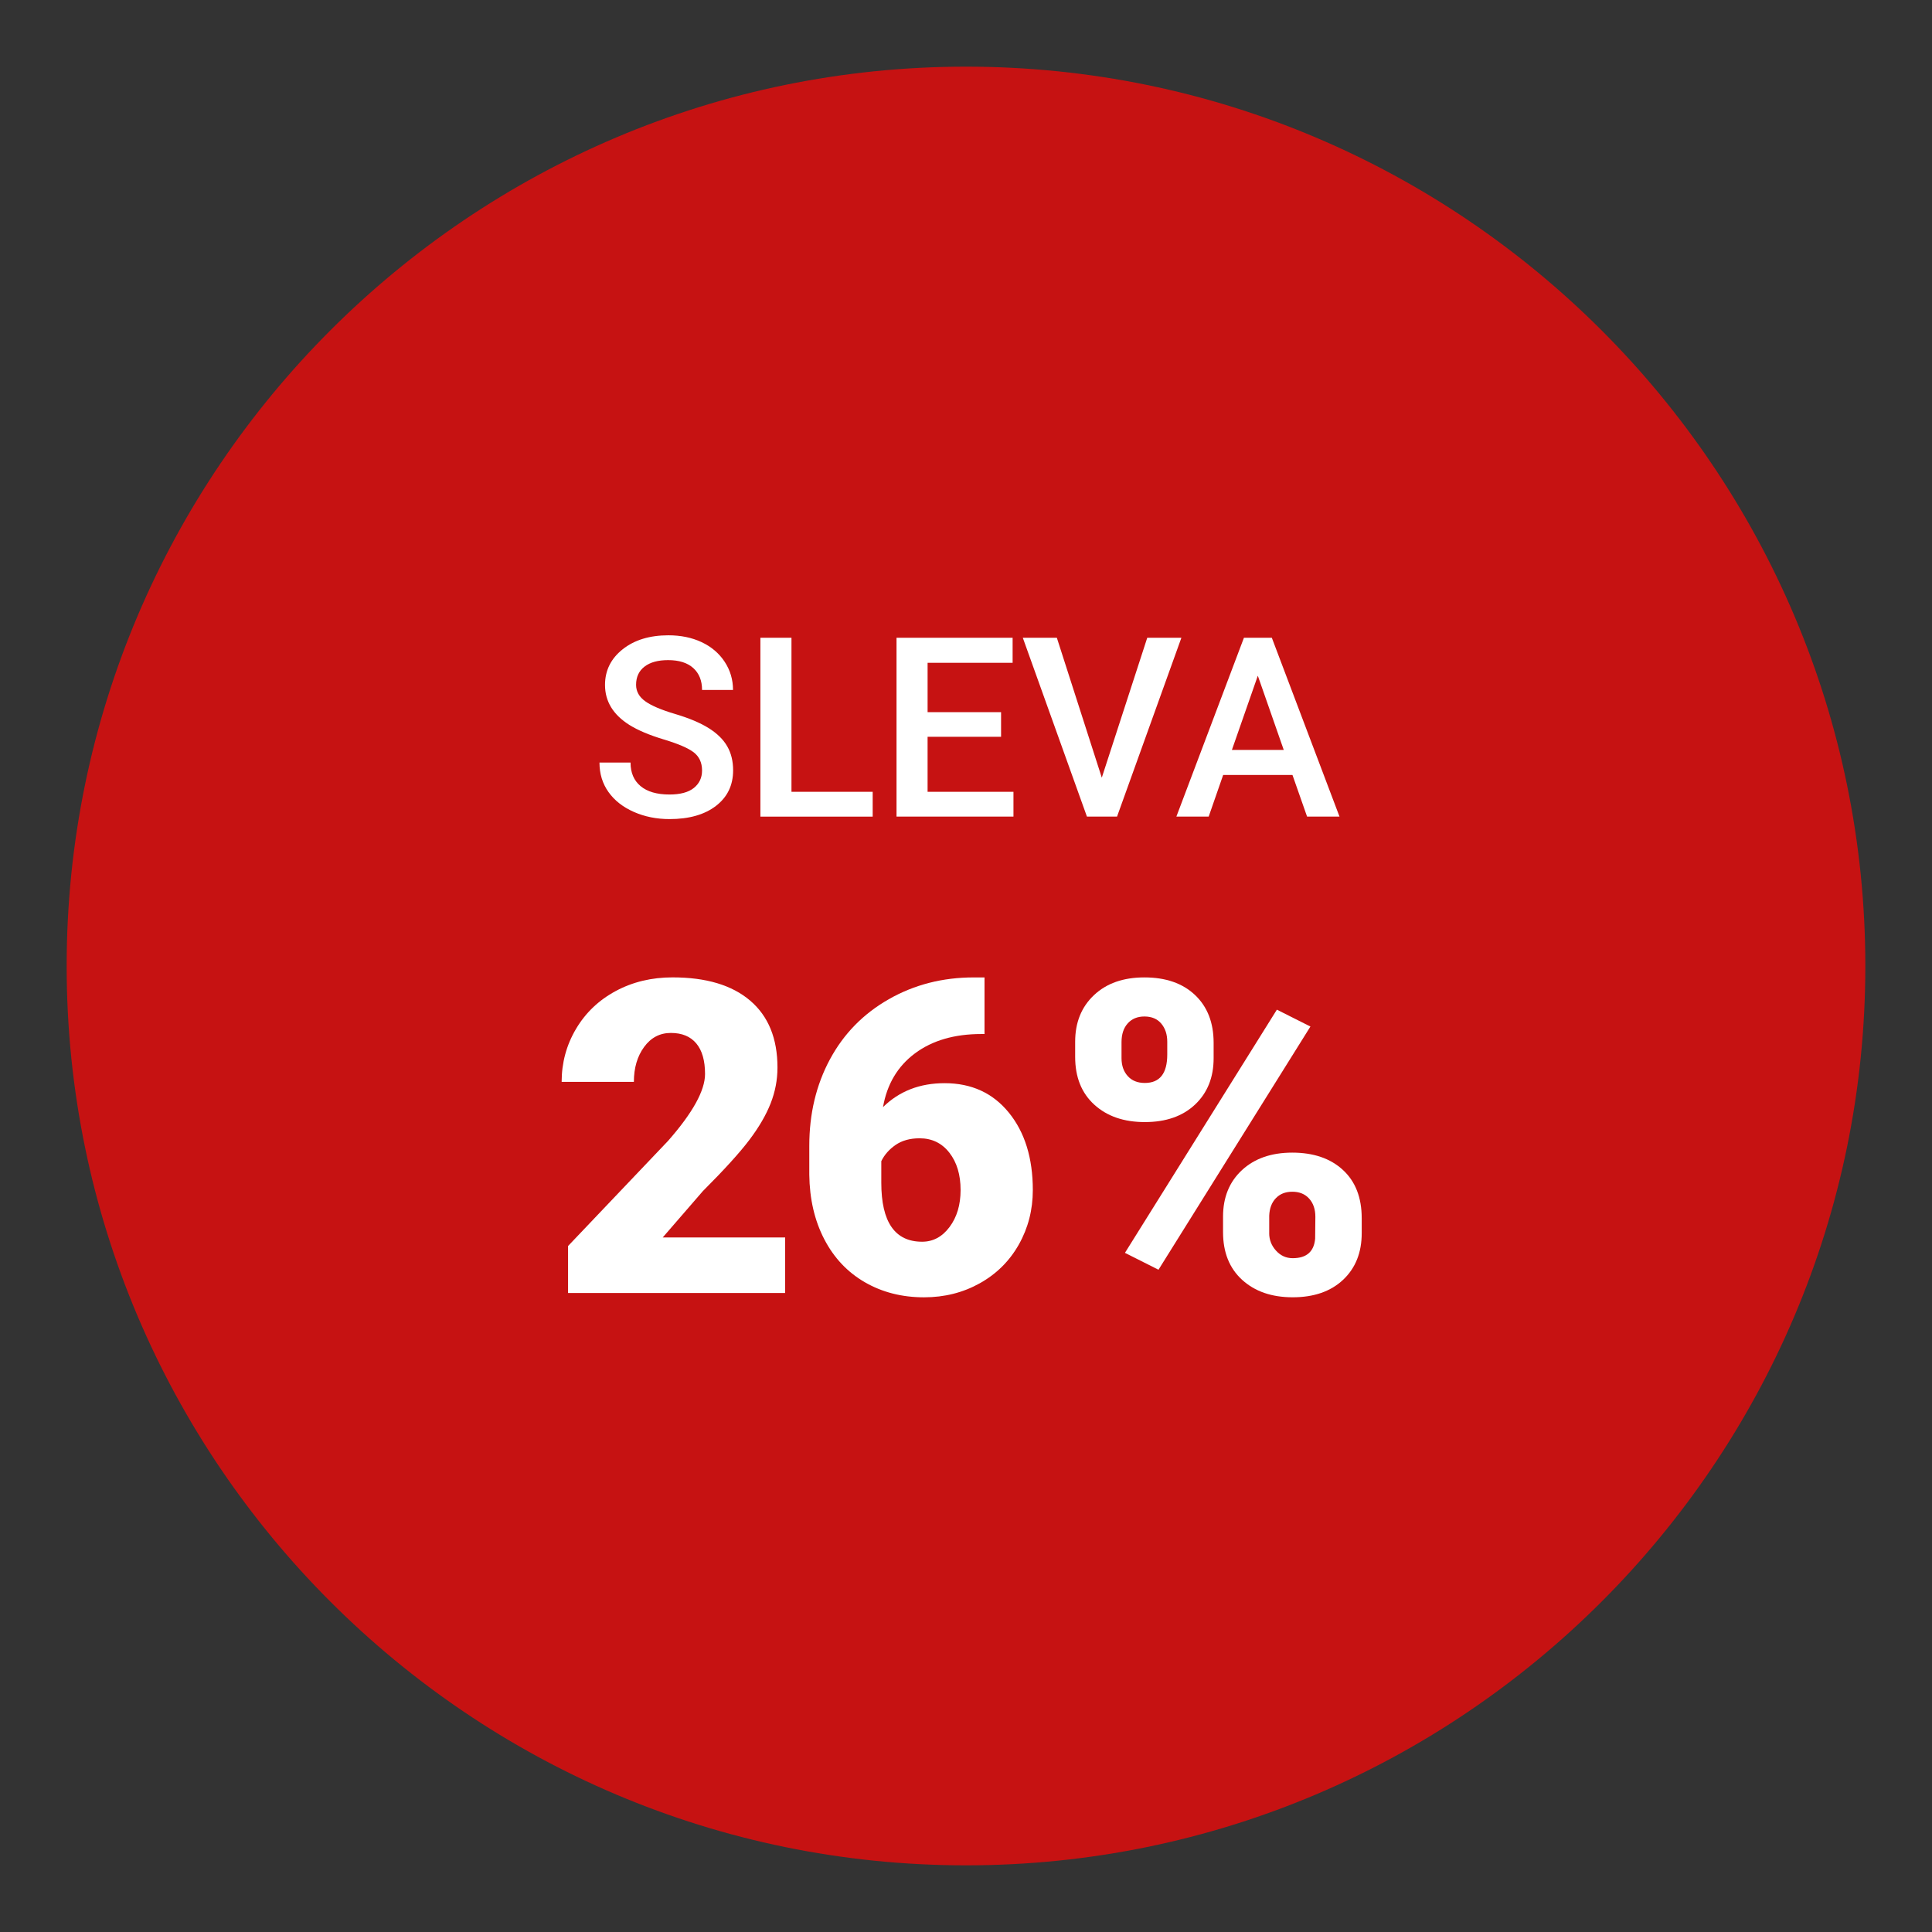 <?xml version="1.0" encoding="UTF-8"?><svg id="Vrstva_1" xmlns="http://www.w3.org/2000/svg" viewBox="0 0 141.732 141.732"><rect x="0" y="0" width="141.732" height="141.732" fill="#333333" stroke="none"/><defs><style>.cls-1{fill:#fff;}.cls-2{fill:#C61212;}</style></defs><path class="cls-2" d="m70.866,4.89C34.487,4.89,4.89,34.487,4.89,70.866s29.597,65.976,65.976,65.976,65.976-29.597,65.976-65.976S107.245,4.89,70.866,4.89Z"/><path class="cls-1" d="m51.503,56.528c0-.577-.203-1.021-.608-1.334-.406-.312-1.138-.628-2.195-.946-1.057-.318-1.898-.673-2.523-1.063-1.195-.751-1.793-1.73-1.793-2.938,0-1.057.431-1.929,1.293-2.614.862-.685,1.981-1.027,3.357-1.027.913,0,1.728.168,2.442.505s1.276.815,1.686,1.438c.408.622.612,1.311.612,2.068h-2.271c0-.685-.216-1.221-.645-1.609-.43-.387-1.044-.581-1.844-.581-.745,0-1.323.159-1.734.478-.412.318-.617.763-.617,1.334,0,.481.222.882.667,1.203.444.322,1.177.634,2.198.937,1.021.303,1.842.649,2.461,1.036.618.388,1.072.832,1.36,1.334.289.502.433,1.089.433,1.762,0,1.094-.419,1.963-1.257,2.609-.838.646-1.976.969-3.411.969-.949,0-1.822-.176-2.618-.527-.796-.352-1.415-.837-1.856-1.456-.441-.619-.662-1.34-.662-2.163h2.279c0,.745.247,1.322.739,1.73.493.409,1.199.613,2.118.613.793,0,1.39-.161,1.789-.482.399-.322.6-.747.6-1.275Z"/><path class="cls-1" d="m58.063,58.087h5.957v1.821h-8.237v-13.122h2.28v11.301Z"/><path class="cls-1" d="m73.438,54.049h-5.39v4.037h6.3v1.821h-8.579v-13.122h8.517v1.838h-6.237v3.623h5.39v1.802Z"/><path class="cls-1" d="m80.828,57.05l3.335-10.265h2.505l-4.722,13.122h-2.208l-4.705-13.122h2.497l3.298,10.265Z"/><path class="cls-1" d="m94.815,56.852h-5.083l-1.063,3.055h-2.37l4.957-13.122h2.045l4.966,13.122h-2.379l-1.072-3.055Zm-4.443-1.838h3.804l-1.902-5.444-1.901,5.444Z"/><path class="cls-1" d="m57.601,94.856h-15.928v-3.449l7.337-7.713c1.809-2.059,2.712-3.694,2.712-4.907,0-.982-.214-1.729-.643-2.242-.429-.512-1.05-.768-1.865-.768-.805,0-1.458.342-1.96,1.027-.501.685-.752,1.539-.752,2.563h-5.299c0-1.4.35-2.694,1.05-3.88.7-1.186,1.673-2.114,2.916-2.783,1.244-.669,2.634-1.003,4.17-1.003,2.467,0,4.366.57,5.698,1.709,1.333,1.139,1.999,2.775,1.999,4.907,0,.899-.167,1.774-.501,2.626-.335.852-.854,1.746-1.561,2.681-.705.935-1.842,2.187-3.409,3.754l-2.947,3.402h8.982v4.076Z"/><path class="cls-1" d="m72.224,71.702v4.154h-.234c-1.976,0-3.598.473-4.868,1.419-1.27.946-2.051,2.26-2.344,3.943,1.191-1.17,2.696-1.756,4.516-1.756,1.975,0,3.548.721,4.718,2.164,1.171,1.442,1.756,3.334,1.756,5.675,0,1.453-.342,2.785-1.026,3.998-.685,1.212-1.641,2.161-2.869,2.845-1.228.685-2.589,1.027-4.083,1.027-1.62,0-3.068-.368-4.343-1.105-1.275-.737-2.269-1.79-2.979-3.159-.711-1.369-1.077-2.947-1.098-4.734v-2.116c0-2.351.504-4.465,1.513-6.341,1.009-1.876,2.448-3.347,4.319-4.413,1.87-1.066,3.945-1.599,6.224-1.599h.799Zm-4.766,11.804c-.7,0-1.285.162-1.756.486-.47.324-.82.721-1.05,1.191v1.583c0,2.885.998,4.327,2.994,4.327.805,0,1.477-.361,2.015-1.082.538-.721.808-1.625.808-2.712,0-1.118-.274-2.03-.823-2.736-.549-.705-1.278-1.058-2.188-1.058Z"/><path class="cls-1" d="m78.874,76.421c0-1.411.46-2.55,1.38-3.417.919-.867,2.152-1.301,3.699-1.301,1.567,0,2.807.431,3.716,1.293.909.862,1.363,2.03,1.363,3.504v1.129c0,1.411-.454,2.545-1.363,3.402s-2.138,1.285-3.685,1.285c-1.536,0-2.772-.426-3.707-1.278-.936-.852-1.403-2.02-1.403-3.504v-1.113Zm3.401,1.203c0,.54.151.979.455,1.316.303.338.721.506,1.254.506,1.098,0,1.646-.696,1.646-2.087v-.935c0-.54-.146-.984-.439-1.332-.292-.348-.705-.522-1.238-.522-.512,0-.92.169-1.223.506-.304.338-.455.797-.455,1.379v1.168Zm2.713,15.524l-2.462-1.239,11.146-17.84,2.461,1.238-11.146,17.84Zm4.734-3.888c0-1.421.462-2.561,1.387-3.418.925-.857,2.156-1.285,3.692-1.285,1.557,0,2.795.423,3.715,1.27.92.847,1.38,2.028,1.38,3.543v1.097c0,1.421-.455,2.561-1.364,3.417s-2.143,1.285-3.699,1.285c-1.536,0-2.772-.426-3.708-1.278-.936-.852-1.402-2.02-1.402-3.504v-1.129Zm3.386,1.203c0,.488.167.917.502,1.285.334.369.741.553,1.223.553,1.014,0,1.562-.478,1.646-1.433l.016-1.604c0-.551-.151-.994-.454-1.332-.304-.338-.716-.506-1.238-.506-.502,0-.904.158-1.207.475-.304.317-.466.745-.486,1.285v1.277Z"/></svg>
